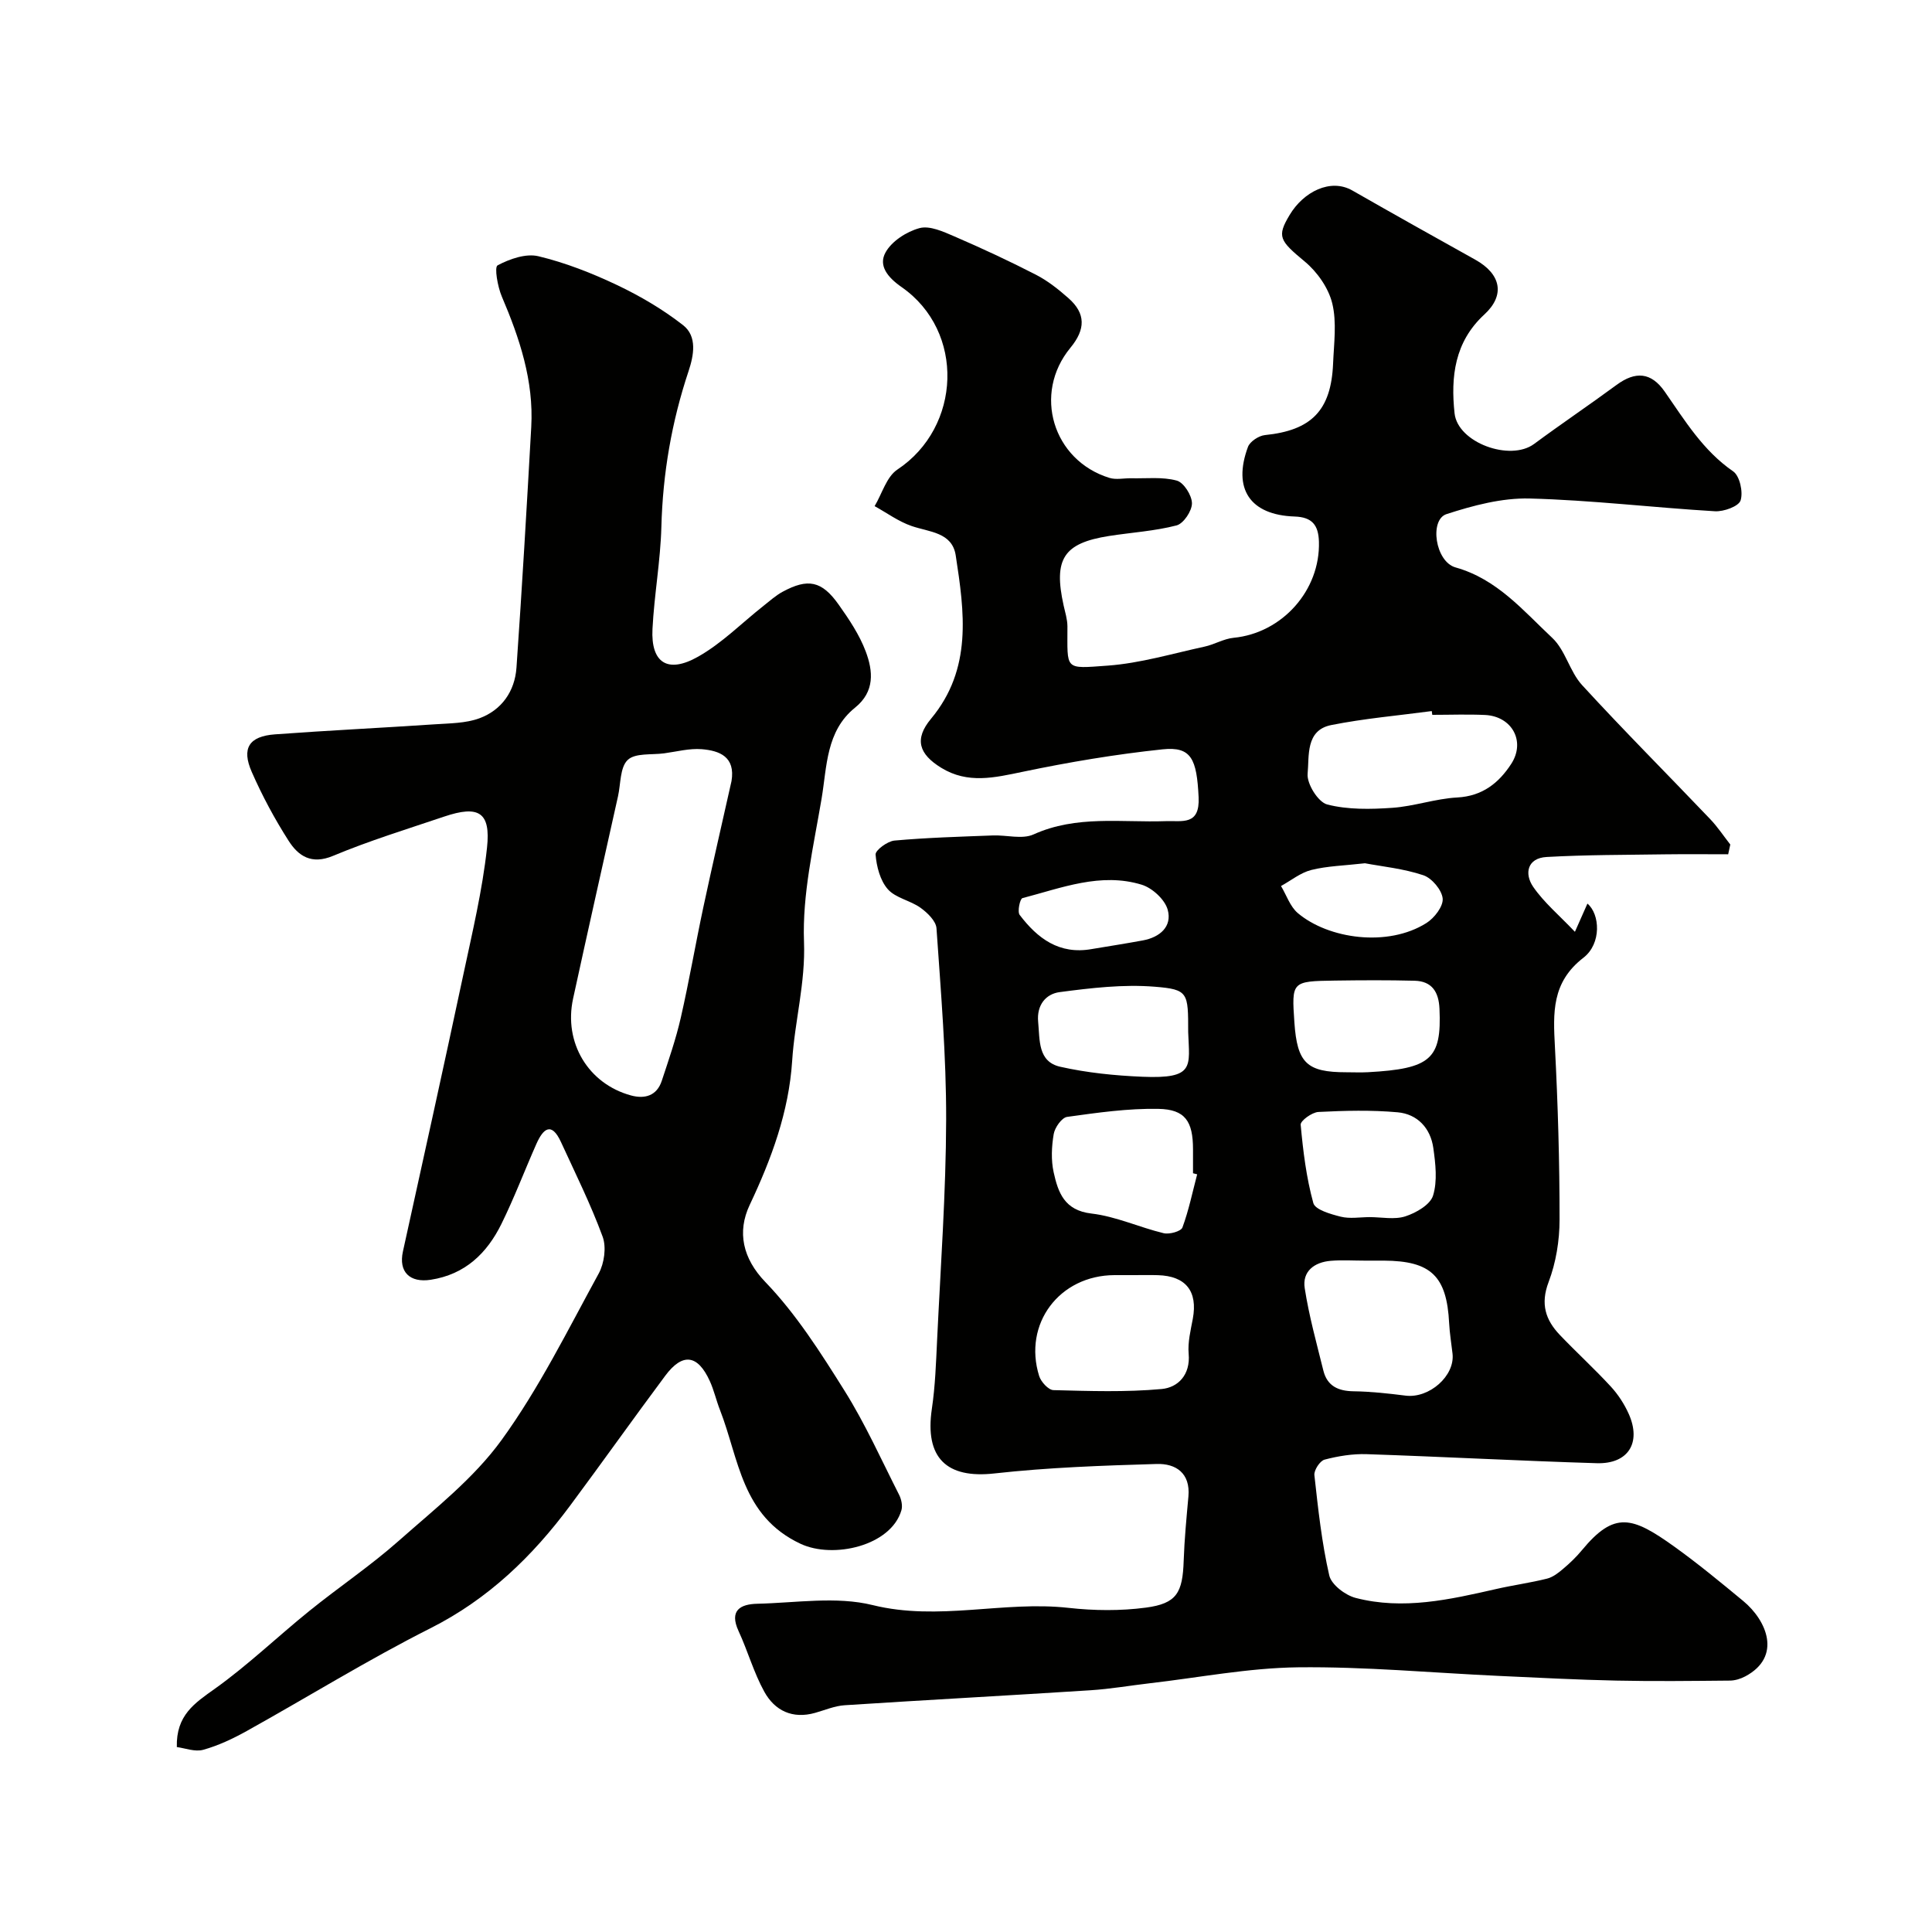 <svg enable-background="new 0 0 400 400" viewBox="0 0 400 400" xmlns="http://www.w3.org/2000/svg"><g fill="#010100"><path d="m357.8 176.87c-4.35 0-8.7-.05-13.04.01-8.19.12-16.38.09-24.55.55-3.99.22-4.66 3.43-2.78 6.18 2.23 3.24 5.36 5.86 8.64 9.31 1.22-2.75 1.9-4.28 2.59-5.84 2.6 2.17 2.96 8.28-.83 11.21-6.61 5.1-6.27 11.42-5.9 18.44.62 11.92.97 23.86.96 35.8 0 4.32-.74 8.88-2.27 12.91-1.72 4.53-.64 7.84 2.34 10.96 3.45 3.61 7.15 6.99 10.54 10.67 1.52 1.65 2.82 3.65 3.73 5.7 2.63 5.95-.13 10.37-6.65 10.17-15.87-.48-31.73-1.34-47.6-1.87-2.91-.1-5.92.39-8.74 1.13-.96.25-2.22 2.19-2.11 3.21.77 6.96 1.52 13.96 3.08 20.77.44 1.91 3.31 4.09 5.46 4.65 9.82 2.55 19.48.35 29.09-1.84 3.49-.8 7.06-1.28 10.53-2.15 1.21-.3 2.35-1.18 3.33-2.02 1.4-1.18 2.74-2.46 3.9-3.87 6.74-8.15 10.42-6.98 19.14-.73 4.92 3.53 9.6 7.4 14.27 11.26 4.88 4.04 8.04 11.52.42 15.59-.96.51-2.12.87-3.2.88-7.83.07-15.67.17-23.5 0-8.1-.17-16.2-.6-24.3-.97-13.87-.64-27.74-1.94-41.6-1.78-10.27.12-20.52 2.13-30.77 3.31-4.07.47-8.12 1.18-12.2 1.44-16.96 1.09-33.93 2-50.89 3.1-2.07.13-4.1 1.01-6.13 1.58-4.67 1.32-8.35-.44-10.52-4.38-2.19-3.96-3.42-8.43-5.33-12.56-1.98-4.29.39-5.57 3.87-5.65 7.99-.18 16.37-1.59 23.91.28 13.66 3.37 27.05-.93 40.53.57 5.29.59 10.77.65 16.03-.05 6.38-.85 7.6-3.06 7.82-9.72.15-4.44.58-8.87.98-13.3.43-4.85-2.63-6.84-6.57-6.72-11.21.33-22.46.72-33.59 1.96-9.91 1.11-14.46-3.22-12.96-13.37.7-4.71.86-9.52 1.09-14.29.72-15.2 1.83-30.4 1.87-45.6.03-13.2-1.09-26.41-2-39.6-.1-1.51-1.88-3.23-3.3-4.25-2.11-1.52-5.15-2.01-6.77-3.84-1.59-1.8-2.34-4.69-2.54-7.18-.07-.9 2.46-2.77 3.91-2.9 6.77-.61 13.57-.8 20.37-1.06 2.83-.11 6.07.85 8.42-.21 8.91-4.03 18.2-2.43 27.37-2.75 3.43-.12 7.09.96 6.81-4.96-.38-7.91-1.5-10.53-7.44-9.91-9.71 1.02-19.4 2.65-28.97 4.65-5.83 1.21-11.36 2.56-16.87-.82-4.64-2.85-5.64-5.94-2.12-10.16 8.6-10.34 6.91-22.1 5.11-33.83-.74-4.79-5.46-4.81-9.12-6.07-2.71-.93-5.12-2.71-7.67-4.12 1.54-2.57 2.46-6.07 4.71-7.57 13.26-8.78 14.05-28.62.88-37.78-2.96-2.06-4.81-4.46-3.35-7.14 1.27-2.35 4.38-4.35 7.06-5.07 2.12-.57 4.95.74 7.25 1.73 5.69 2.46 11.33 5.08 16.85 7.92 2.43 1.25 4.66 3.02 6.72 4.84 3.62 3.18 3.57 6.46.42 10.28-7.84 9.5-3.64 23.32 8.07 26.94 1.38.43 3.01.05 4.52.08 3.16.07 6.46-.33 9.42.48 1.45.39 3.14 3.06 3.15 4.7.01 1.58-1.74 4.2-3.18 4.58-4.55 1.18-9.32 1.46-13.99 2.19-9.42 1.48-11.53 4.75-9.4 14.38.32 1.43.78 2.88.79 4.32.02 9.13-.76 8.8 8.34 8.14 6.74-.49 13.38-2.49 20.04-3.93 2.05-.44 3.97-1.63 6.02-1.83 10.08-.98 17.96-9.84 17.67-19.89-.1-3.48-1.43-5.1-5.04-5.22-9.22-.31-12.87-5.74-9.65-14.42.42-1.12 2.24-2.31 3.51-2.44 9.6-.97 13.7-5.07 14.11-14.78.17-4.18.79-8.55-.17-12.49-.78-3.19-3.1-6.5-5.67-8.64-5.26-4.37-5.85-5.18-3.14-9.69 2.86-4.77 8.44-7.63 12.97-5.04 8.45 4.83 16.94 9.59 25.44 14.32 5.35 2.98 6.25 7.35 1.88 11.36-6.16 5.67-6.97 12.9-6.16 20.44.65 6.1 11.51 10.02 16.46 6.36 5.64-4.17 11.46-8.09 17.1-12.24 3.88-2.85 7.14-2.65 9.96 1.41 4.16 5.97 7.92 12.2 14.16 16.5 1.37.94 2.1 4.29 1.54 6.02-.4 1.23-3.5 2.35-5.32 2.24-12.8-.76-25.58-2.31-38.38-2.64-5.72-.14-11.66 1.44-17.18 3.23-3.59 1.16-2.35 9.86 1.87 11.04 8.61 2.42 14 8.95 20.02 14.59 2.72 2.55 3.61 6.97 6.17 9.77 8.64 9.42 17.68 18.47 26.5 27.72 1.55 1.62 2.8 3.52 4.19 5.29-.15.69-.3 1.35-.44 2.02zm-75.3 84.13c-2.33 0-4.68-.16-6.99.04-3.4.28-5.93 2.19-5.38 5.68.89 5.75 2.46 11.39 3.86 17.05.79 3.18 3.06 4.24 6.26 4.28 3.59.05 7.19.45 10.76.9 4.9.61 10.25-4.09 9.72-8.69-.24-2.1-.59-4.2-.7-6.3-.49-9.76-3.75-12.91-13.52-12.96-1.34-.01-2.68 0-4.01 0zm14.04-113c-.04-.26-.07-.52-.11-.78-6.95.93-13.97 1.53-20.83 2.9-5.34 1.07-4.52 6.42-4.87 10.07-.2 2.08 2.18 5.89 4.06 6.37 4.28 1.1 8.99 1 13.48.69 4.51-.31 8.93-1.9 13.44-2.14 5.21-.28 8.61-3.01 11.17-6.95 3.02-4.65.18-9.84-5.38-10.13-3.64-.17-7.3-.03-10.96-.03zm-61.82 116c-1.33 0-2.65 0-3.98 0-11.4.04-18.97 10.08-15.59 20.9.38 1.2 1.91 2.88 2.95 2.91 7.47.19 14.99.45 22.41-.23 3.37-.31 5.98-2.92 5.59-7.3-.21-2.37.41-4.85.86-7.25 1.05-5.69-1.44-8.86-7.25-9.02-1.67-.05-3.33-.01-4.99-.01zm13.14-20.87c-.29-.07-.57-.15-.86-.22 0-1.66 0-3.32 0-4.99-.01-5.75-1.61-8.24-7.16-8.34-6.3-.12-12.64.79-18.9 1.66-1.11.15-2.55 2.2-2.78 3.55-.44 2.58-.57 5.4-.01 7.93.92 4.15 2.2 7.88 7.82 8.53 5.07.59 9.92 2.86 14.95 4.07 1.19.29 3.59-.38 3.89-1.18 1.31-3.56 2.08-7.32 3.05-11.01zm35.68 8.86c2.49 0 5.17.57 7.43-.16 2.22-.72 5.15-2.41 5.73-4.3.93-3.02.51-6.61.05-9.87-.58-4.09-3.29-7-7.37-7.37-5.44-.49-10.95-.35-16.42-.07-1.33.07-3.74 1.83-3.67 2.64.5 5.46 1.17 10.96 2.62 16.22.38 1.39 3.6 2.3 5.67 2.82 1.88.47 3.97.1 5.96.09zm-4.81-29.99c1.49 0 2.99.07 4.48-.01 13.05-.71 15.28-2.75 14.82-13.13-.15-3.48-1.55-5.72-5.16-5.81-5.5-.14-11.01-.11-16.52-.03-8.94.13-8.94.18-8.36 8.67.58 8.4 2.57 10.31 10.74 10.31zm-32.73-8.33c0-8.15.05-8.82-6.92-9.38-6.51-.53-13.19.26-19.71 1.12-2.78.37-4.77 2.61-4.43 6.16.36 3.78-.09 8.24 4.57 9.29 5.55 1.25 11.31 1.83 17.01 2.07 10.93.46 9.73-2.1 9.48-9.26zm36.6-34.94c-4.3.49-7.8.56-11.11 1.39-2.23.56-4.19 2.18-6.27 3.32 1.13 1.89 1.88 4.25 3.47 5.6 6.35 5.37 18.65 7.11 26.64 2.06 1.64-1.03 3.51-3.46 3.36-5.07-.17-1.77-2.24-4.23-4-4.82-4.11-1.38-8.55-1.81-12.09-2.48zm-56.55 17.76c3.53-.59 7.06-1.14 10.58-1.79 3.51-.65 6.09-2.87 5.13-6.35-.58-2.11-3.19-4.51-5.38-5.18-8.49-2.6-16.6.67-24.7 2.78-.5.13-1.08 2.79-.57 3.47 3.69 4.86 8.19 8.28 14.94 7.07z"/><path d="m36.61 361.71c-.17-6.6 3.7-9.1 7.87-12.07 6.85-4.89 12.98-10.79 19.55-16.1 6.11-4.94 12.68-9.35 18.55-14.55 7.45-6.59 15.53-12.93 21.28-20.87 7.77-10.72 13.71-22.79 20.1-34.46 1.15-2.11 1.61-5.44.81-7.62-2.46-6.69-5.65-13.11-8.63-19.6-1.98-4.3-3.7-2.73-5.09.4-2.44 5.51-4.58 11.17-7.24 16.57-2.99 6.06-7.51 10.45-14.62 11.55-4.34.67-6.7-1.62-5.77-5.85 4.2-19.07 8.42-38.14 12.49-57.24 1.86-8.75 3.96-17.5 4.92-26.36.8-7.39-1.74-8.85-8.88-6.44-7.7 2.6-15.5 4.99-22.98 8.12-4.49 1.88-7.2.04-9.22-3.12-2.89-4.52-5.46-9.31-7.62-14.23-2.17-4.93-.57-7.4 4.79-7.8 11.02-.81 22.07-1.34 33.1-2.08 3.1-.21 6.38-.2 9.22-1.24 4.63-1.7 7.34-5.59 7.69-10.48 1.16-16.61 2.13-33.24 3.06-49.86.53-9.55-2.41-18.35-6.1-27-.86-2.02-1.57-6.07-.87-6.44 2.49-1.33 5.86-2.51 8.45-1.89 5.59 1.34 11.06 3.49 16.27 5.96 4.8 2.28 9.49 5.04 13.67 8.3 2.99 2.33 2.23 6.27 1.15 9.53-3.5 10.49-5.34 21.19-5.63 32.26-.19 7.05-1.48 14.06-1.84 21.11-.36 7 3.11 9.33 9.44 5.75 4.93-2.78 9.05-6.98 13.55-10.53 1.28-1.01 2.52-2.13 3.93-2.9 5.26-2.85 8.13-2.29 11.62 2.64 2.16 3.05 4.31 6.25 5.61 9.71 1.52 4.05 1.93 8.3-2.22 11.64-6.01 4.84-5.8 12.2-6.92 18.84-1.66 9.83-4.01 19.81-3.64 29.63.32 8.52-1.92 16.41-2.45 24.64-.69 10.6-4.3 20.33-8.79 29.83-2.65 5.6-1.45 11.1 3.23 15.96 6.39 6.64 11.48 14.66 16.41 22.53 4.29 6.85 7.62 14.3 11.29 21.53.47.93.75 2.25.48 3.2-2.15 7.37-14.1 10.13-20.9 6.94-12.23-5.75-12.71-17.56-16.67-27.71-.77-1.96-1.23-4.06-2.1-5.97-2.5-5.5-5.64-5.92-9.22-1.12-6.64 8.91-13.07 17.98-19.7 26.9-7.82 10.53-16.97 19.37-28.96 25.41-12.95 6.53-25.33 14.21-38.02 21.27-2.84 1.58-5.85 3-8.96 3.87-1.72.49-3.8-.34-5.49-.56zm114.84-199.99c.84-5.05-2.48-6.31-6.18-6.61-2.55-.2-5.18.51-7.77.86s-5.99-.11-7.54 1.37c-1.61 1.53-1.43 4.94-2.01 7.53-3.11 13.96-6.26 27.91-9.3 41.89-1.98 9.12 3.15 17.63 11.99 20.04 2.87.78 5.36.07 6.38-3.05 1.42-4.3 2.91-8.59 3.92-13 1.74-7.6 3.05-15.29 4.68-22.92 1.86-8.71 3.88-17.4 5.83-26.11z"/></g></svg>